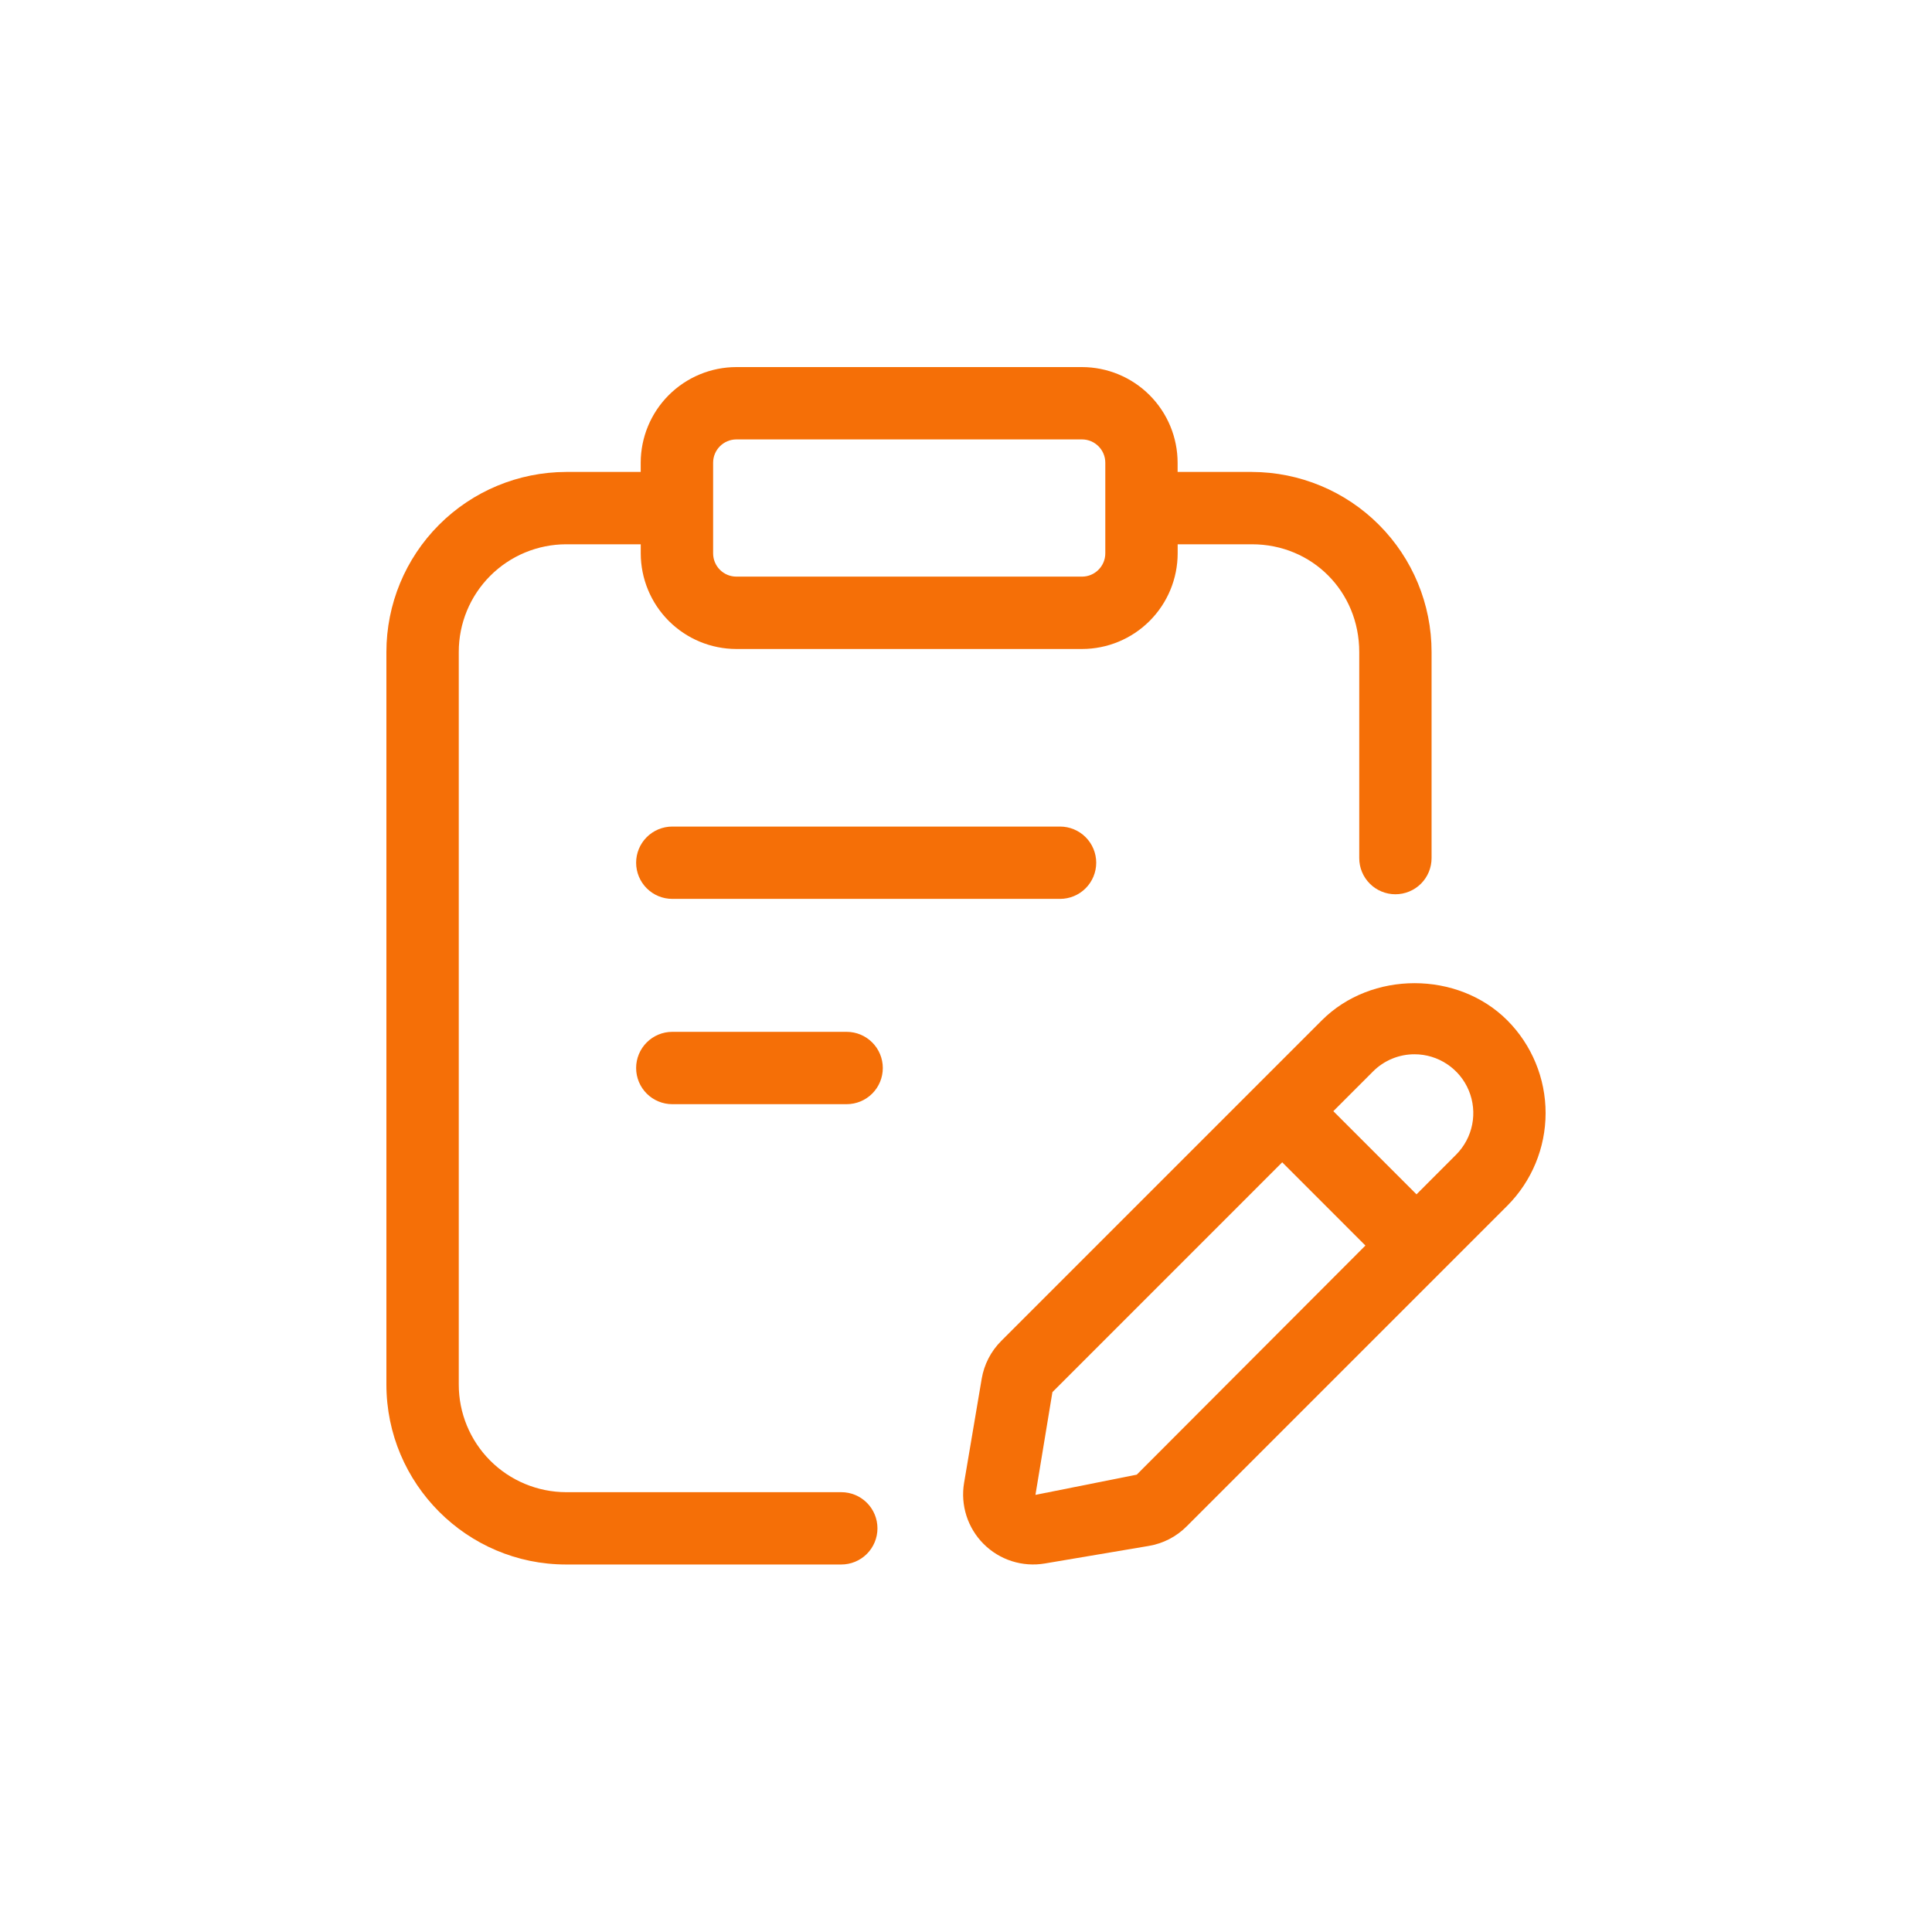 <svg xmlns="http://www.w3.org/2000/svg" fill="none" viewBox="0 0 100 100" height="100" width="100">
<path fill="#F56F07" d="M34.798 42.783C34.301 42.783 33.825 42.98 33.474 43.331C33.123 43.682 32.926 44.158 32.926 44.654C32.926 45.151 33.123 45.627 33.474 45.978C33.825 46.329 34.301 46.526 34.798 46.526H54.868C55.364 46.526 55.84 46.329 56.191 45.978C56.542 45.627 56.74 45.151 56.74 44.654C56.74 44.158 56.542 43.682 56.191 43.331C55.84 42.98 55.364 42.783 54.868 42.783H34.798ZM43.822 53.408H34.798C34.301 53.408 33.825 53.605 33.474 53.957C33.123 54.308 32.926 54.784 32.926 55.28C32.926 55.777 33.123 56.253 33.474 56.604C33.825 56.955 34.301 57.152 34.798 57.152H43.822C44.319 57.152 44.795 56.955 45.146 56.604C45.497 56.253 45.694 55.777 45.694 55.28C45.694 54.784 45.497 54.308 45.146 53.957C44.795 53.605 44.319 53.408 43.822 53.408Z"></path>
<path fill="#F56F07" d="M43.545 77.235H29.299C27.824 77.231 26.41 76.641 25.369 75.597C24.328 74.551 23.744 73.136 23.746 71.661V33.746C23.744 32.271 24.328 30.855 25.369 29.81C26.41 28.765 27.824 28.176 29.299 28.172H33.165V28.642C33.167 29.955 33.689 31.213 34.617 32.141C35.546 33.069 36.804 33.591 38.117 33.592H56.004C57.316 33.591 58.575 33.069 59.503 32.141C60.432 31.213 60.954 29.955 60.956 28.642V28.172H64.803C67.917 28.172 70.354 30.62 70.354 33.746V44.415C70.354 44.912 70.551 45.388 70.902 45.739C71.253 46.09 71.73 46.287 72.226 46.287C72.722 46.287 73.198 46.09 73.55 45.739C73.901 45.388 74.098 44.912 74.098 44.415V33.746C74.098 31.278 73.119 28.912 71.376 27.165C69.633 25.418 67.269 24.434 64.801 24.428H60.953V23.95C60.952 22.637 60.429 21.379 59.501 20.451C58.573 19.523 57.314 19.001 56.001 19H38.115C36.802 19.001 35.544 19.523 34.615 20.451C33.687 21.379 33.165 22.637 33.163 23.95V24.428H29.299C26.831 24.434 24.466 25.418 22.723 27.165C20.98 28.911 20 31.278 20 33.746V71.661C20 76.798 24.172 80.978 29.299 80.978H43.545C44.042 80.978 44.518 80.781 44.869 80.43C45.22 80.079 45.417 79.603 45.417 79.106C45.417 78.61 45.22 78.134 44.869 77.783C44.518 77.432 44.042 77.235 43.545 77.235ZM36.911 23.95C36.911 23.284 37.452 22.744 38.117 22.744H56.004C56.669 22.744 57.21 23.284 57.21 23.95V28.64C57.21 29.305 56.669 29.846 56.004 29.846H38.117C37.797 29.846 37.49 29.719 37.264 29.493C37.038 29.267 36.911 28.96 36.911 28.64V23.95Z"></path>
<path fill="#F56F07" d="M78.018 52.813C75.456 50.249 70.982 50.247 68.418 52.813L51.823 69.408C51.29 69.94 50.937 70.625 50.812 71.367L49.901 76.752C49.805 77.322 49.847 77.906 50.023 78.457C50.199 79.007 50.504 79.508 50.913 79.916C51.322 80.325 51.822 80.63 52.373 80.805C52.923 80.981 53.508 81.022 54.078 80.926L59.46 80.017C60.207 79.891 60.885 79.541 61.419 79.007L78.014 62.412C79.285 61.138 79.999 59.413 80 57.614C80.001 55.814 79.288 54.088 78.018 52.813ZM58.838 76.328L53.595 77.374L54.473 72.056L66.367 60.161L70.674 64.469L58.838 76.328ZM75.369 59.764L73.318 61.819L69.013 57.514L71.065 55.461C71.347 55.178 71.682 54.953 72.052 54.8C72.421 54.647 72.816 54.568 73.216 54.569C73.818 54.569 74.406 54.748 74.906 55.083C75.406 55.417 75.796 55.892 76.026 56.448C76.256 57.004 76.317 57.616 76.2 58.206C76.083 58.796 75.793 59.338 75.369 59.764Z"></path>
</svg>

